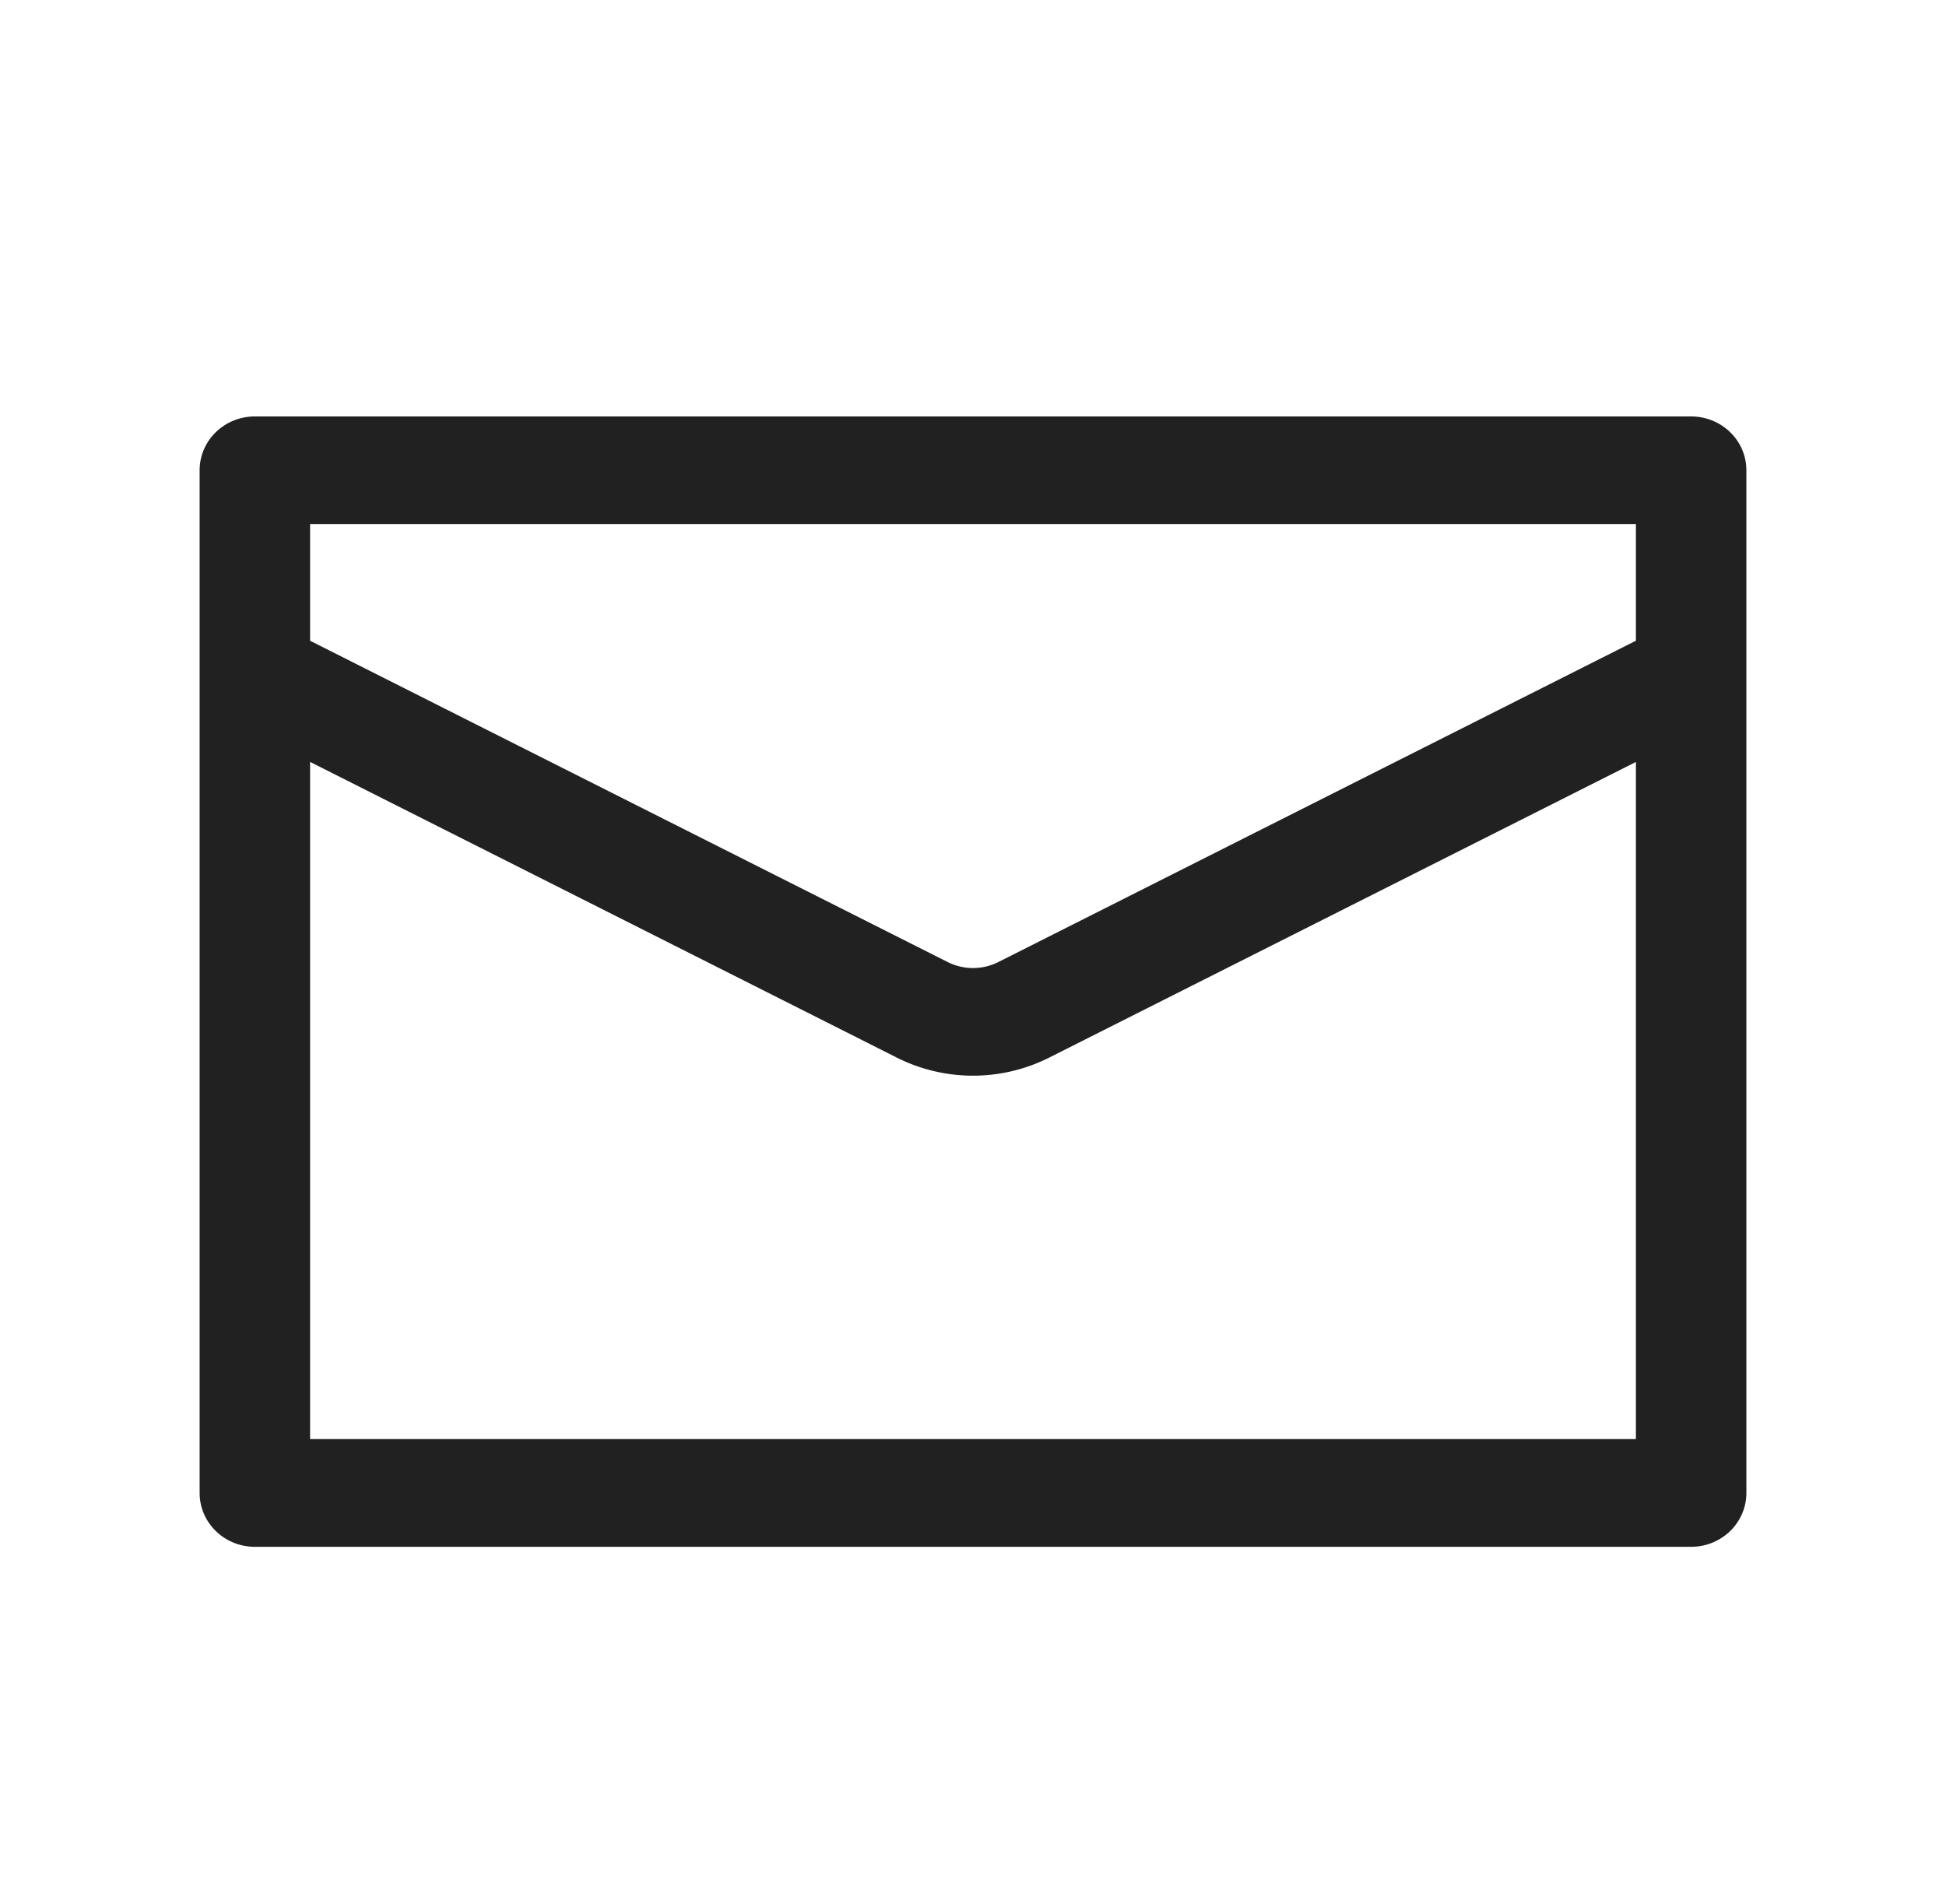 <svg xmlns="http://www.w3.org/2000/svg" width="46" height="45" fill="none"><path fill="#212121" fill-rule="evenodd" d="M4.719 11.116c0-.703.584-1.272 1.306-1.272h33.95c.722 0 1.306.57 1.306 1.272V35.29c0 .703-.584 1.273-1.306 1.273H6.025c-.722 0-1.306-.57-1.306-1.273V11.116Zm2.611 1.272v2.758L22.4 22.74c.376.19.824.19 1.2 0l15.07-7.595v-2.758H7.33Zm31.34 5.623L24.8 25a4.01 4.01 0 0 1-3.6 0L7.33 18.01v16.007h31.34V18.01Z" clip-rule="evenodd"/></svg>
